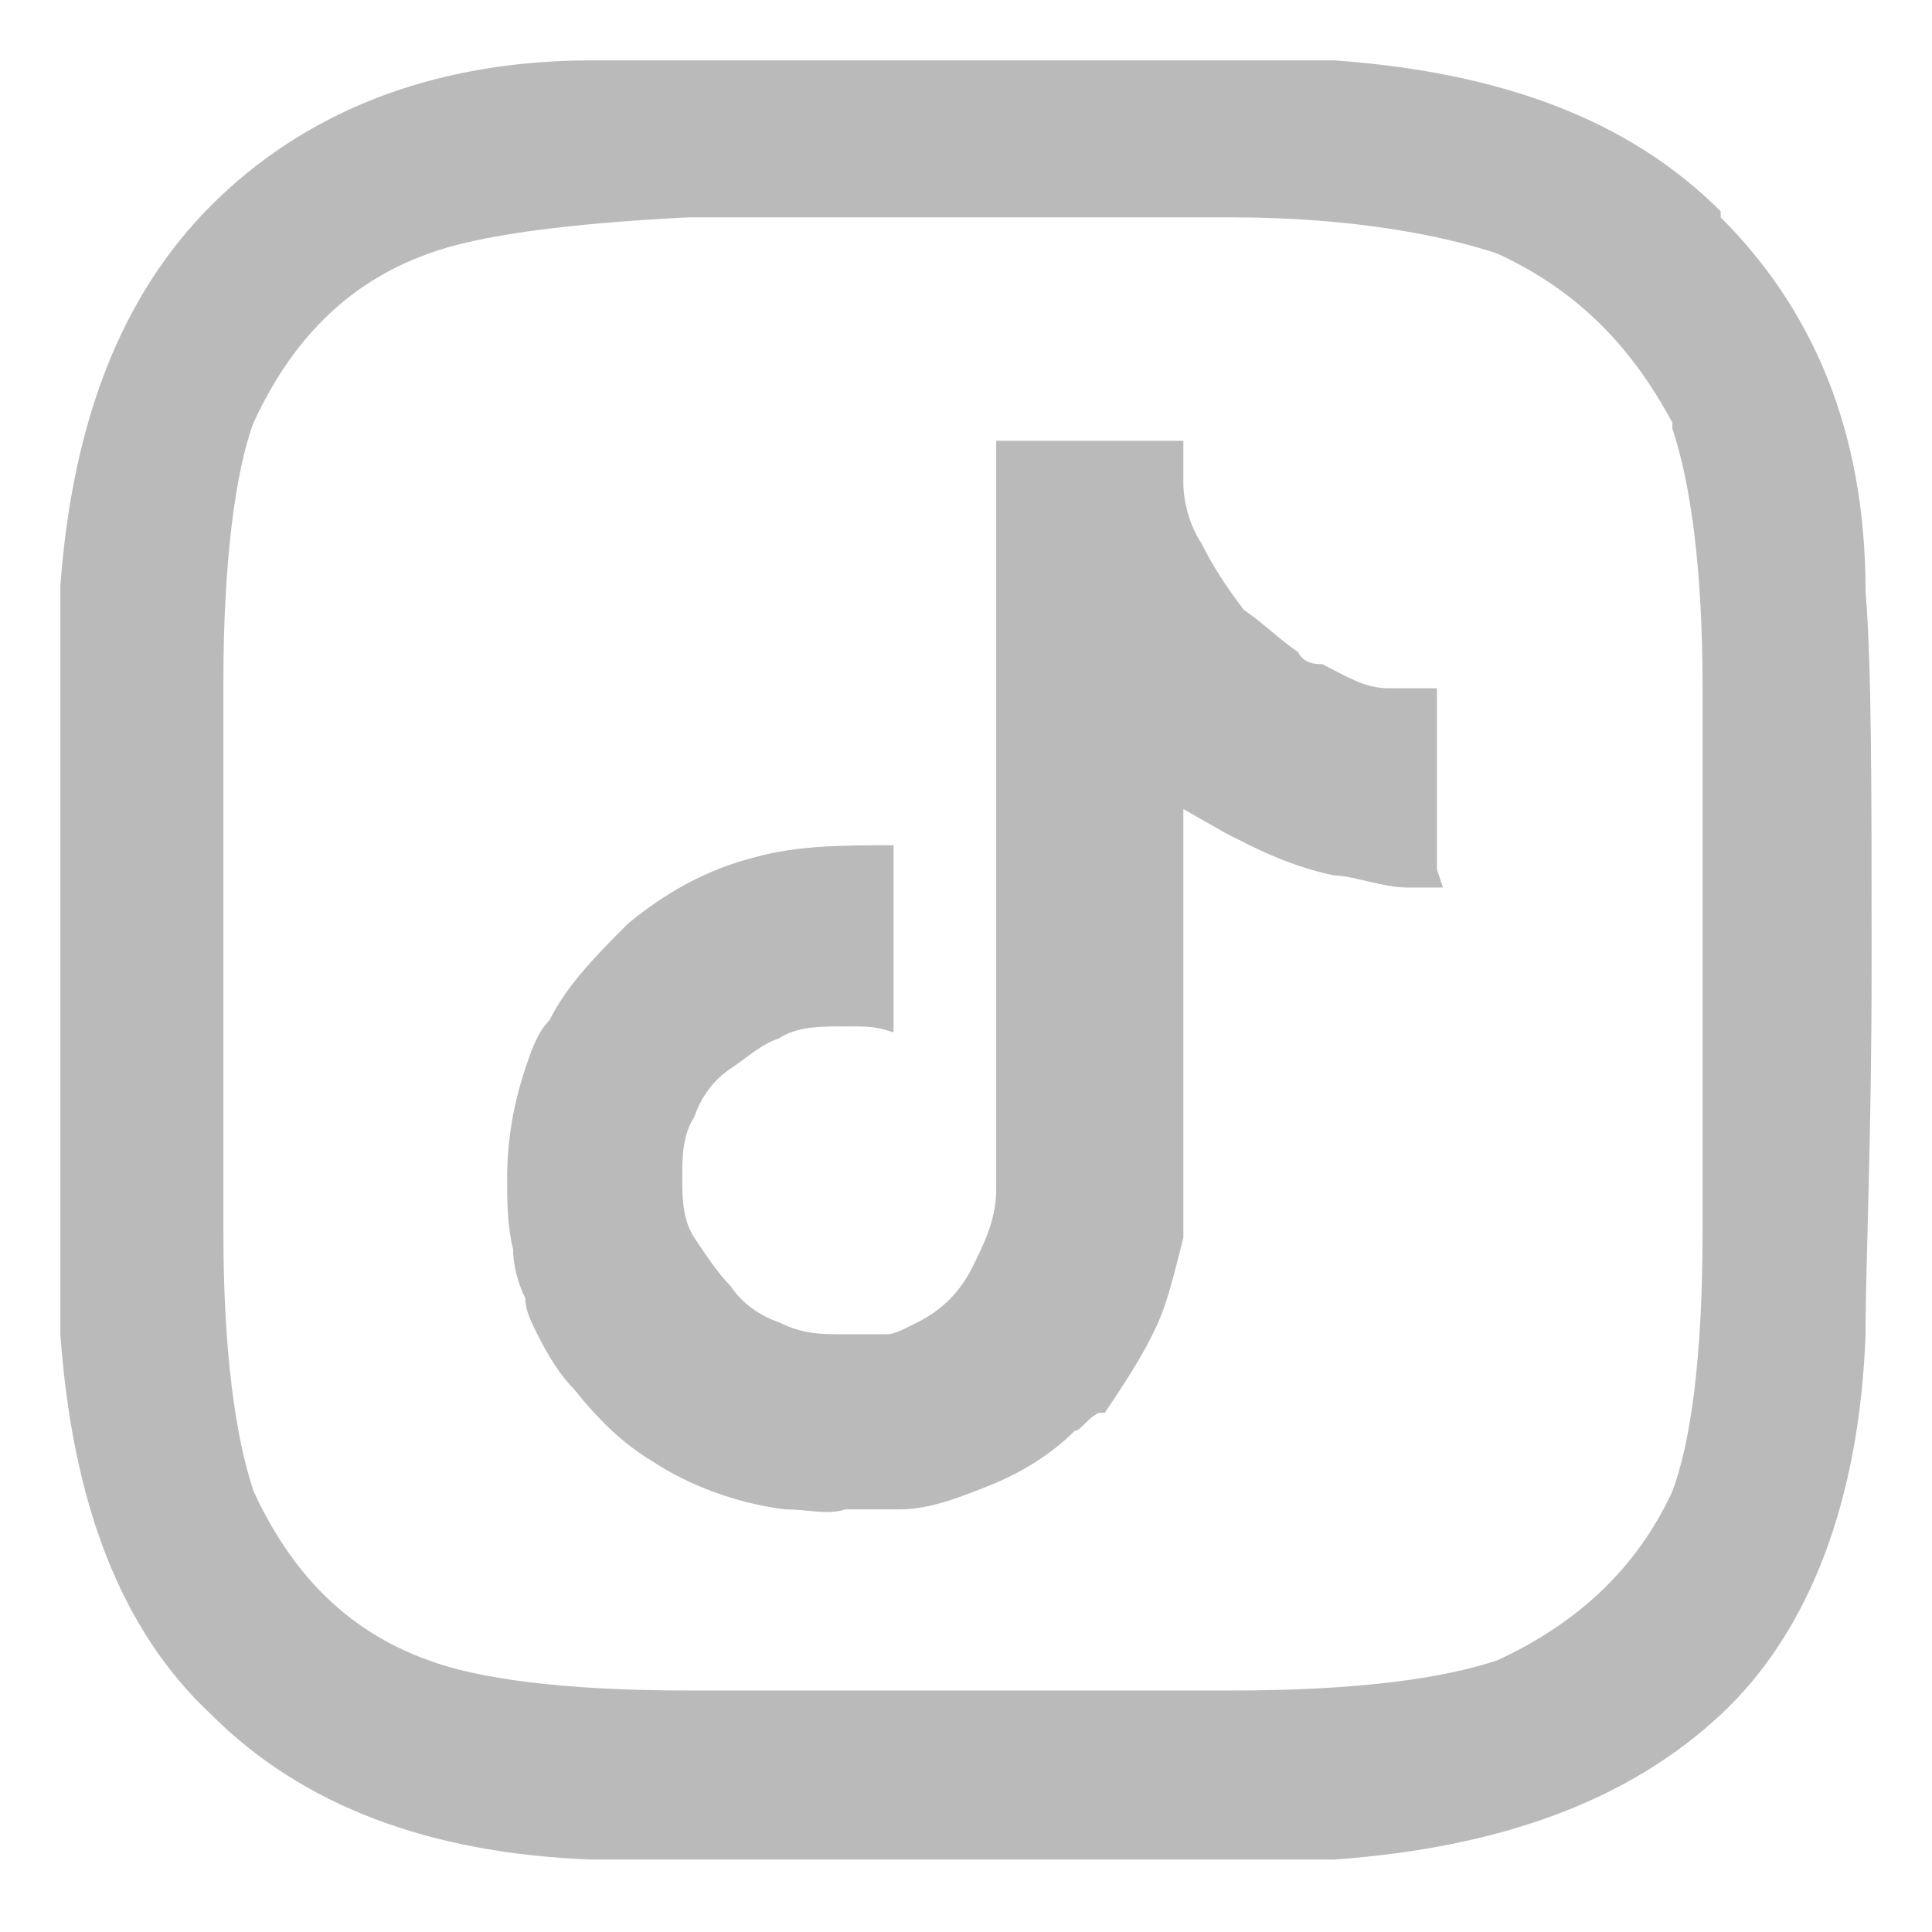 <?xml version="1.0" encoding="UTF-8"?>
<svg id="Layer_1" data-name="Layer 1" xmlns="http://www.w3.org/2000/svg" version="1.1" viewBox="0 0 32 32">
  <defs>
    <style>
      .cls-1 {
        fill: #bababa;
        stroke-width: 0px;
      }
    </style>
  </defs>
  <g id="Layer_1-2" data-name="Layer 1">
    <path class="cls-1" d="M28.5,3.5c-1.5-1.5-3.6-2.3-6.4-2.5-1.2,0-3.2,0-6.1,0s-5,0-6.2,0c-2.7,0-4.8.9-6.3,2.4-1.5,1.5-2.3,3.6-2.5,6.3,0,4.2,0,8.3,0,12.4.2,2.8,1,4.9,2.5,6.3,1.5,1.5,3.6,2.3,6.3,2.4,4.1,0,8.3,0,12.3,0,2.8-.2,4.9-1,6.4-2.4s2.3-3.6,2.4-6.3c0-1.2.1-3.2.1-6.1s0-5-.1-6.2c0-2.7-.9-4.7-2.4-6.2M27.7,7.1c.3.9.5,2.3.5,4.3,0,1.2,0,2.7,0,4.5v4.5c0,2.1-.2,3.5-.5,4.3-.6,1.3-1.6,2.2-2.9,2.8-.9.3-2.3.5-4.4.5-.3,0-1.8,0-4.5,0-2.7,0-4.2,0-4.5,0-2.1,0-3.5-.2-4.3-.5-1.4-.5-2.3-1.5-2.9-2.8-.3-.9-.5-2.3-.5-4.3v-9.1c0-2,.2-3.5.5-4.3.6-1.3,1.5-2.3,2.9-2.8.8-.3,2.3-.5,4.3-.6,1.1,0,2.6,0,4.5,0h4.5c2,0,3.5.3,4.4.6,1.3.6,2.2,1.5,2.9,2.8M23.8,14.4v-3c-.2,0-.5,0-.8,0-.4,0-.7-.2-1.1-.4-.1,0-.3,0-.4-.2-.3-.2-.6-.5-.9-.7-.3-.4-.5-.7-.7-1.1-.2-.3-.3-.7-.3-1,0-.2,0-.4,0-.5v-.2h-3.1v12.4h0c0,.5-.2.9-.4,1.3-.2.4-.5.7-.9.9s-.4.2-.6.2c-.2,0-.4,0-.6,0-.4,0-.7,0-1.1-.2-.3-.1-.6-.3-.8-.6-.2-.2-.4-.5-.6-.8-.2-.3-.2-.7-.2-1s0-.7.2-1c.1-.3.3-.6.6-.8s.5-.4.8-.5c.3-.2.7-.2,1.1-.2s.5,0,.8.1v-3.1c-.8,0-1.6,0-2.3.2-.8.2-1.5.6-2.1,1.1-.5.5-1,1-1.3,1.6-.2.2-.3.5-.4.8-.2.6-.3,1.2-.3,1.8,0,.4,0,.8.1,1.2,0,.3.1.6.2.8,0,.2.1.4.2.6.2.4.4.7.6.9.4.5.8.9,1.3,1.2.6.4,1.4.7,2.2.8.4,0,.7.1,1,0,.4,0,.7,0,.9,0,.5,0,1-.2,1.5-.4.5-.2,1-.5,1.4-.9.1,0,.2-.2.4-.3h.1c.4-.6.8-1.2,1-1.8.1-.3.2-.7.3-1.1,0-.3,0-.6,0-.8v-6.3l.7.4.4.2c.4.2.9.4,1.4.5.3,0,.8.2,1.2.2.2,0,.4,0,.6,0Z"/>
  </g>
</svg>